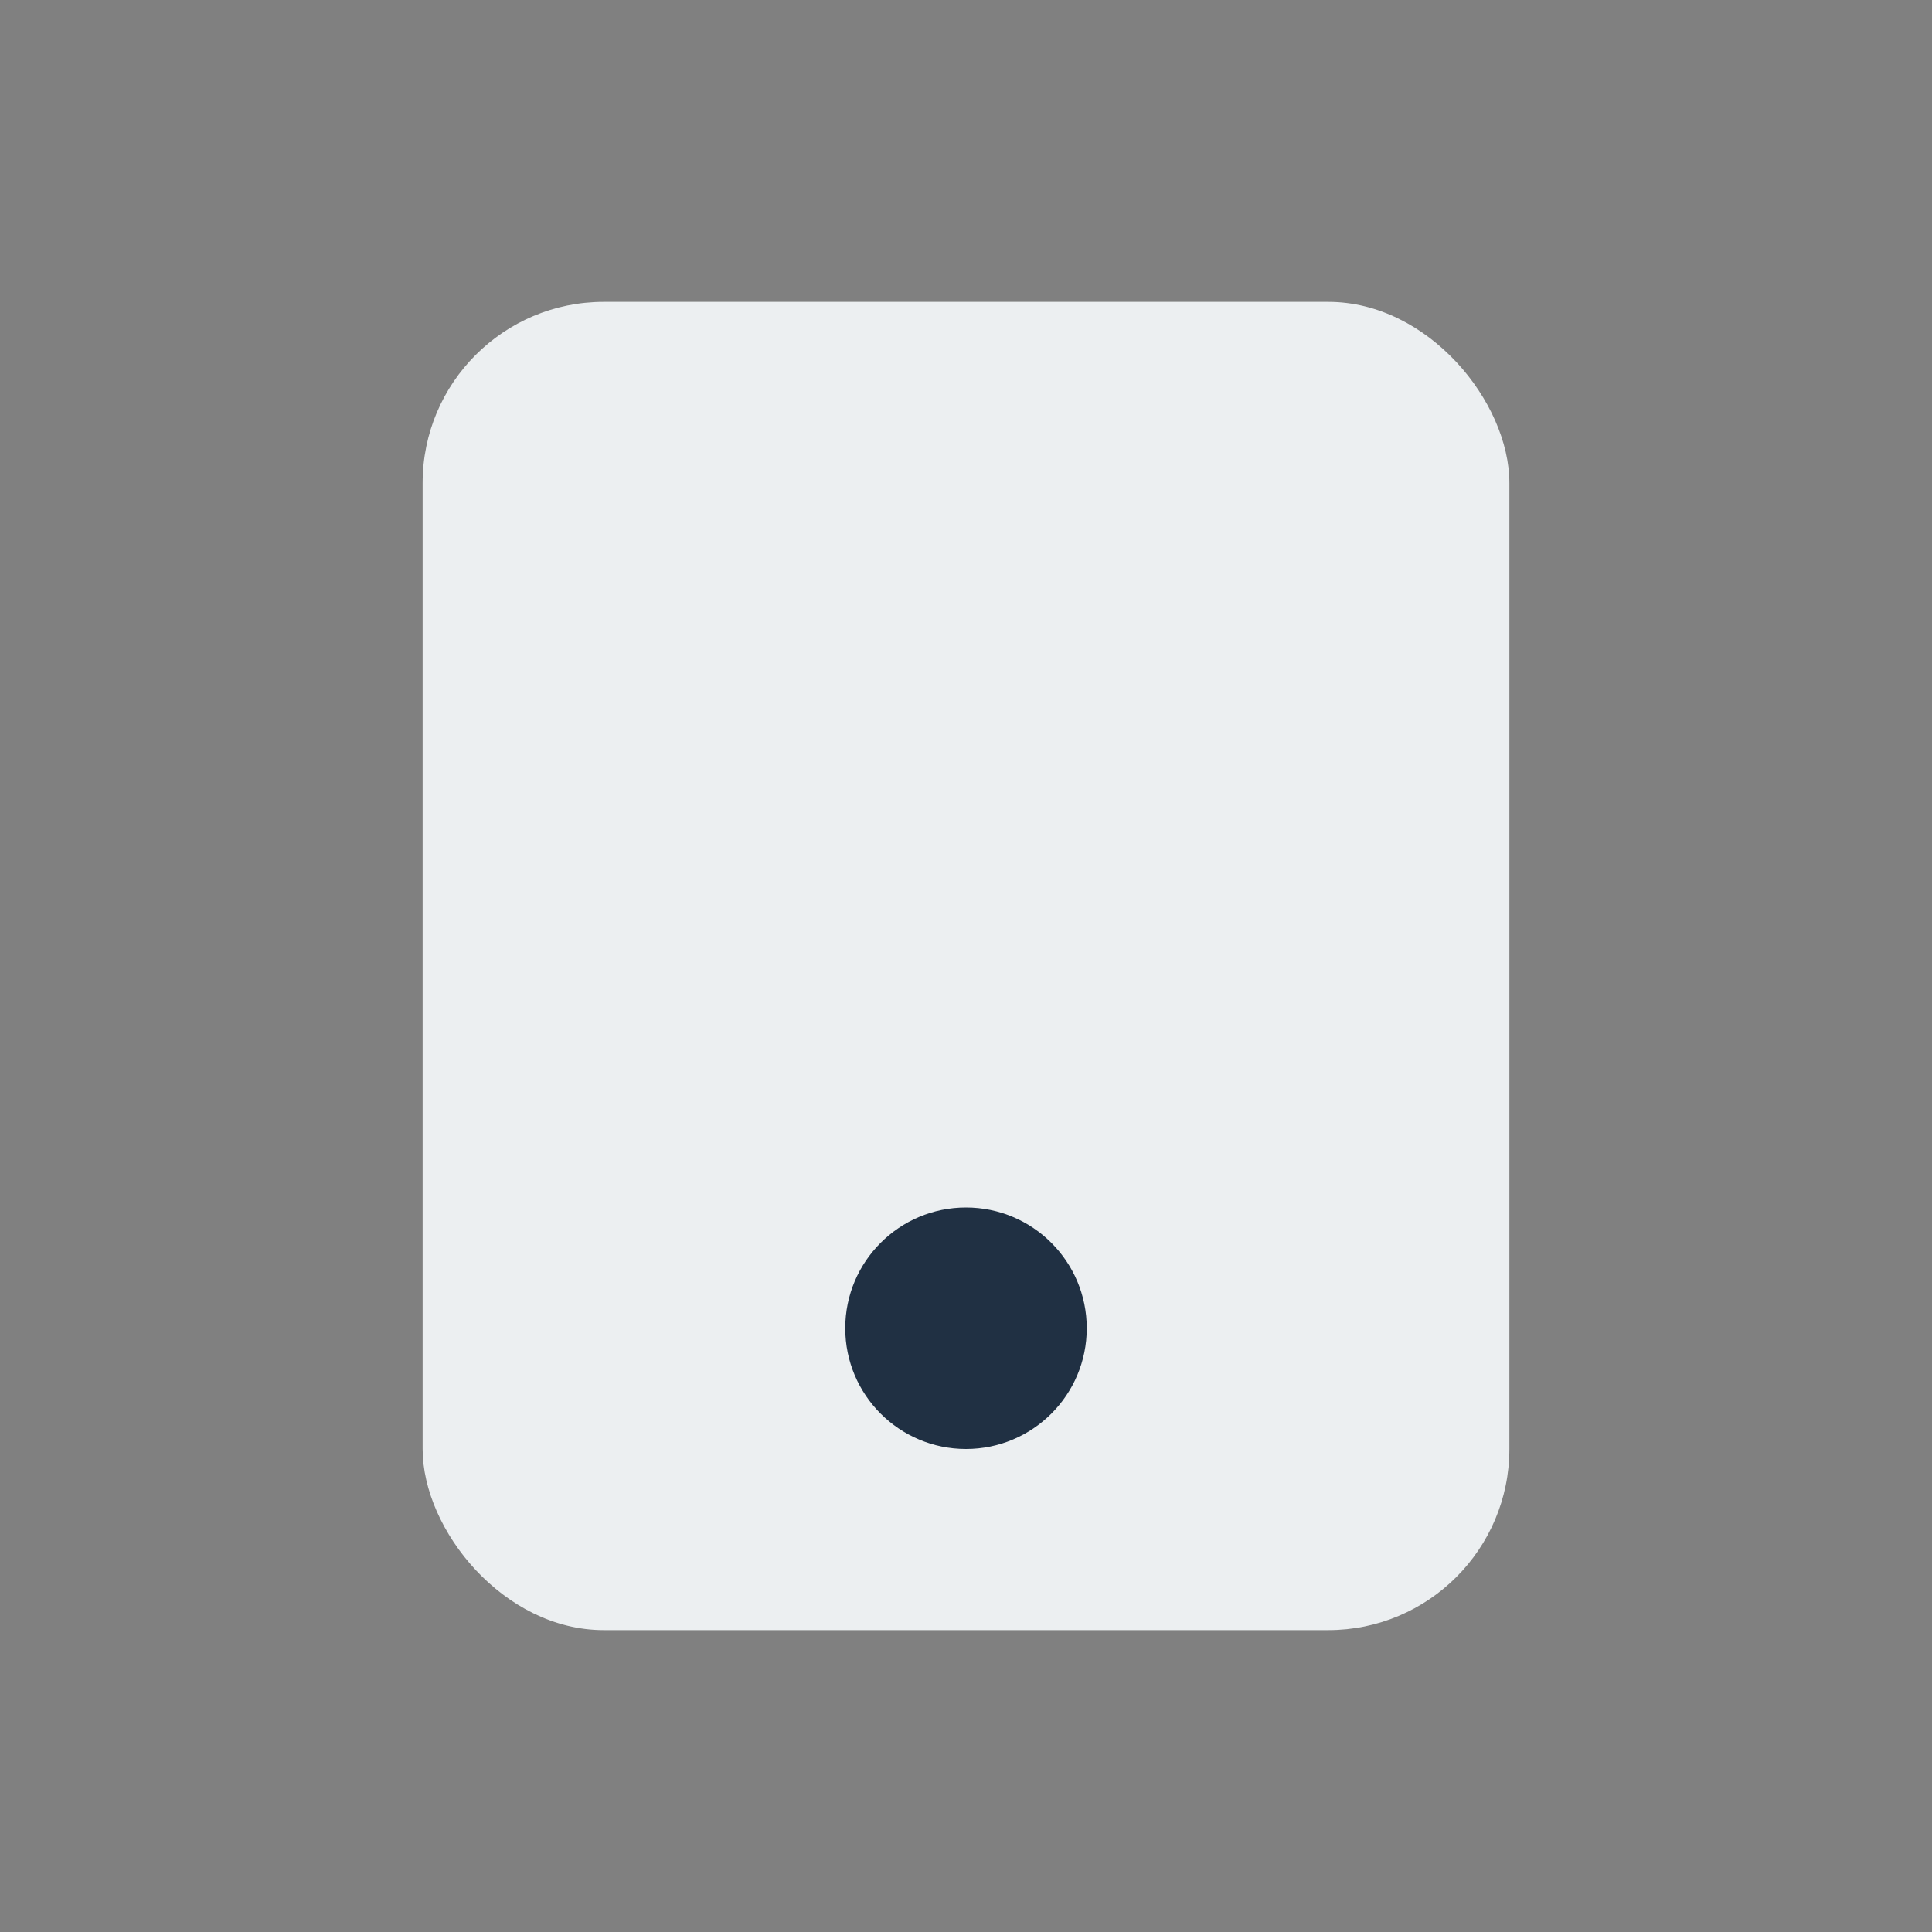 <?xml version="1.0" encoding="UTF-8"?>
<svg xmlns="http://www.w3.org/2000/svg" width="32" height="32" viewBox="0 0 32 32"><rect x="0" y="0" width="32" height="32" fill="#808080" stroke="none"/><rect x="7" y="5" width="18" height="22" rx="3" fill="#ECEFF1"/><path fill="#6DD400" d="M16 6v13"/><circle cx="16" cy="22" r="2" fill="#203043"/></svg>